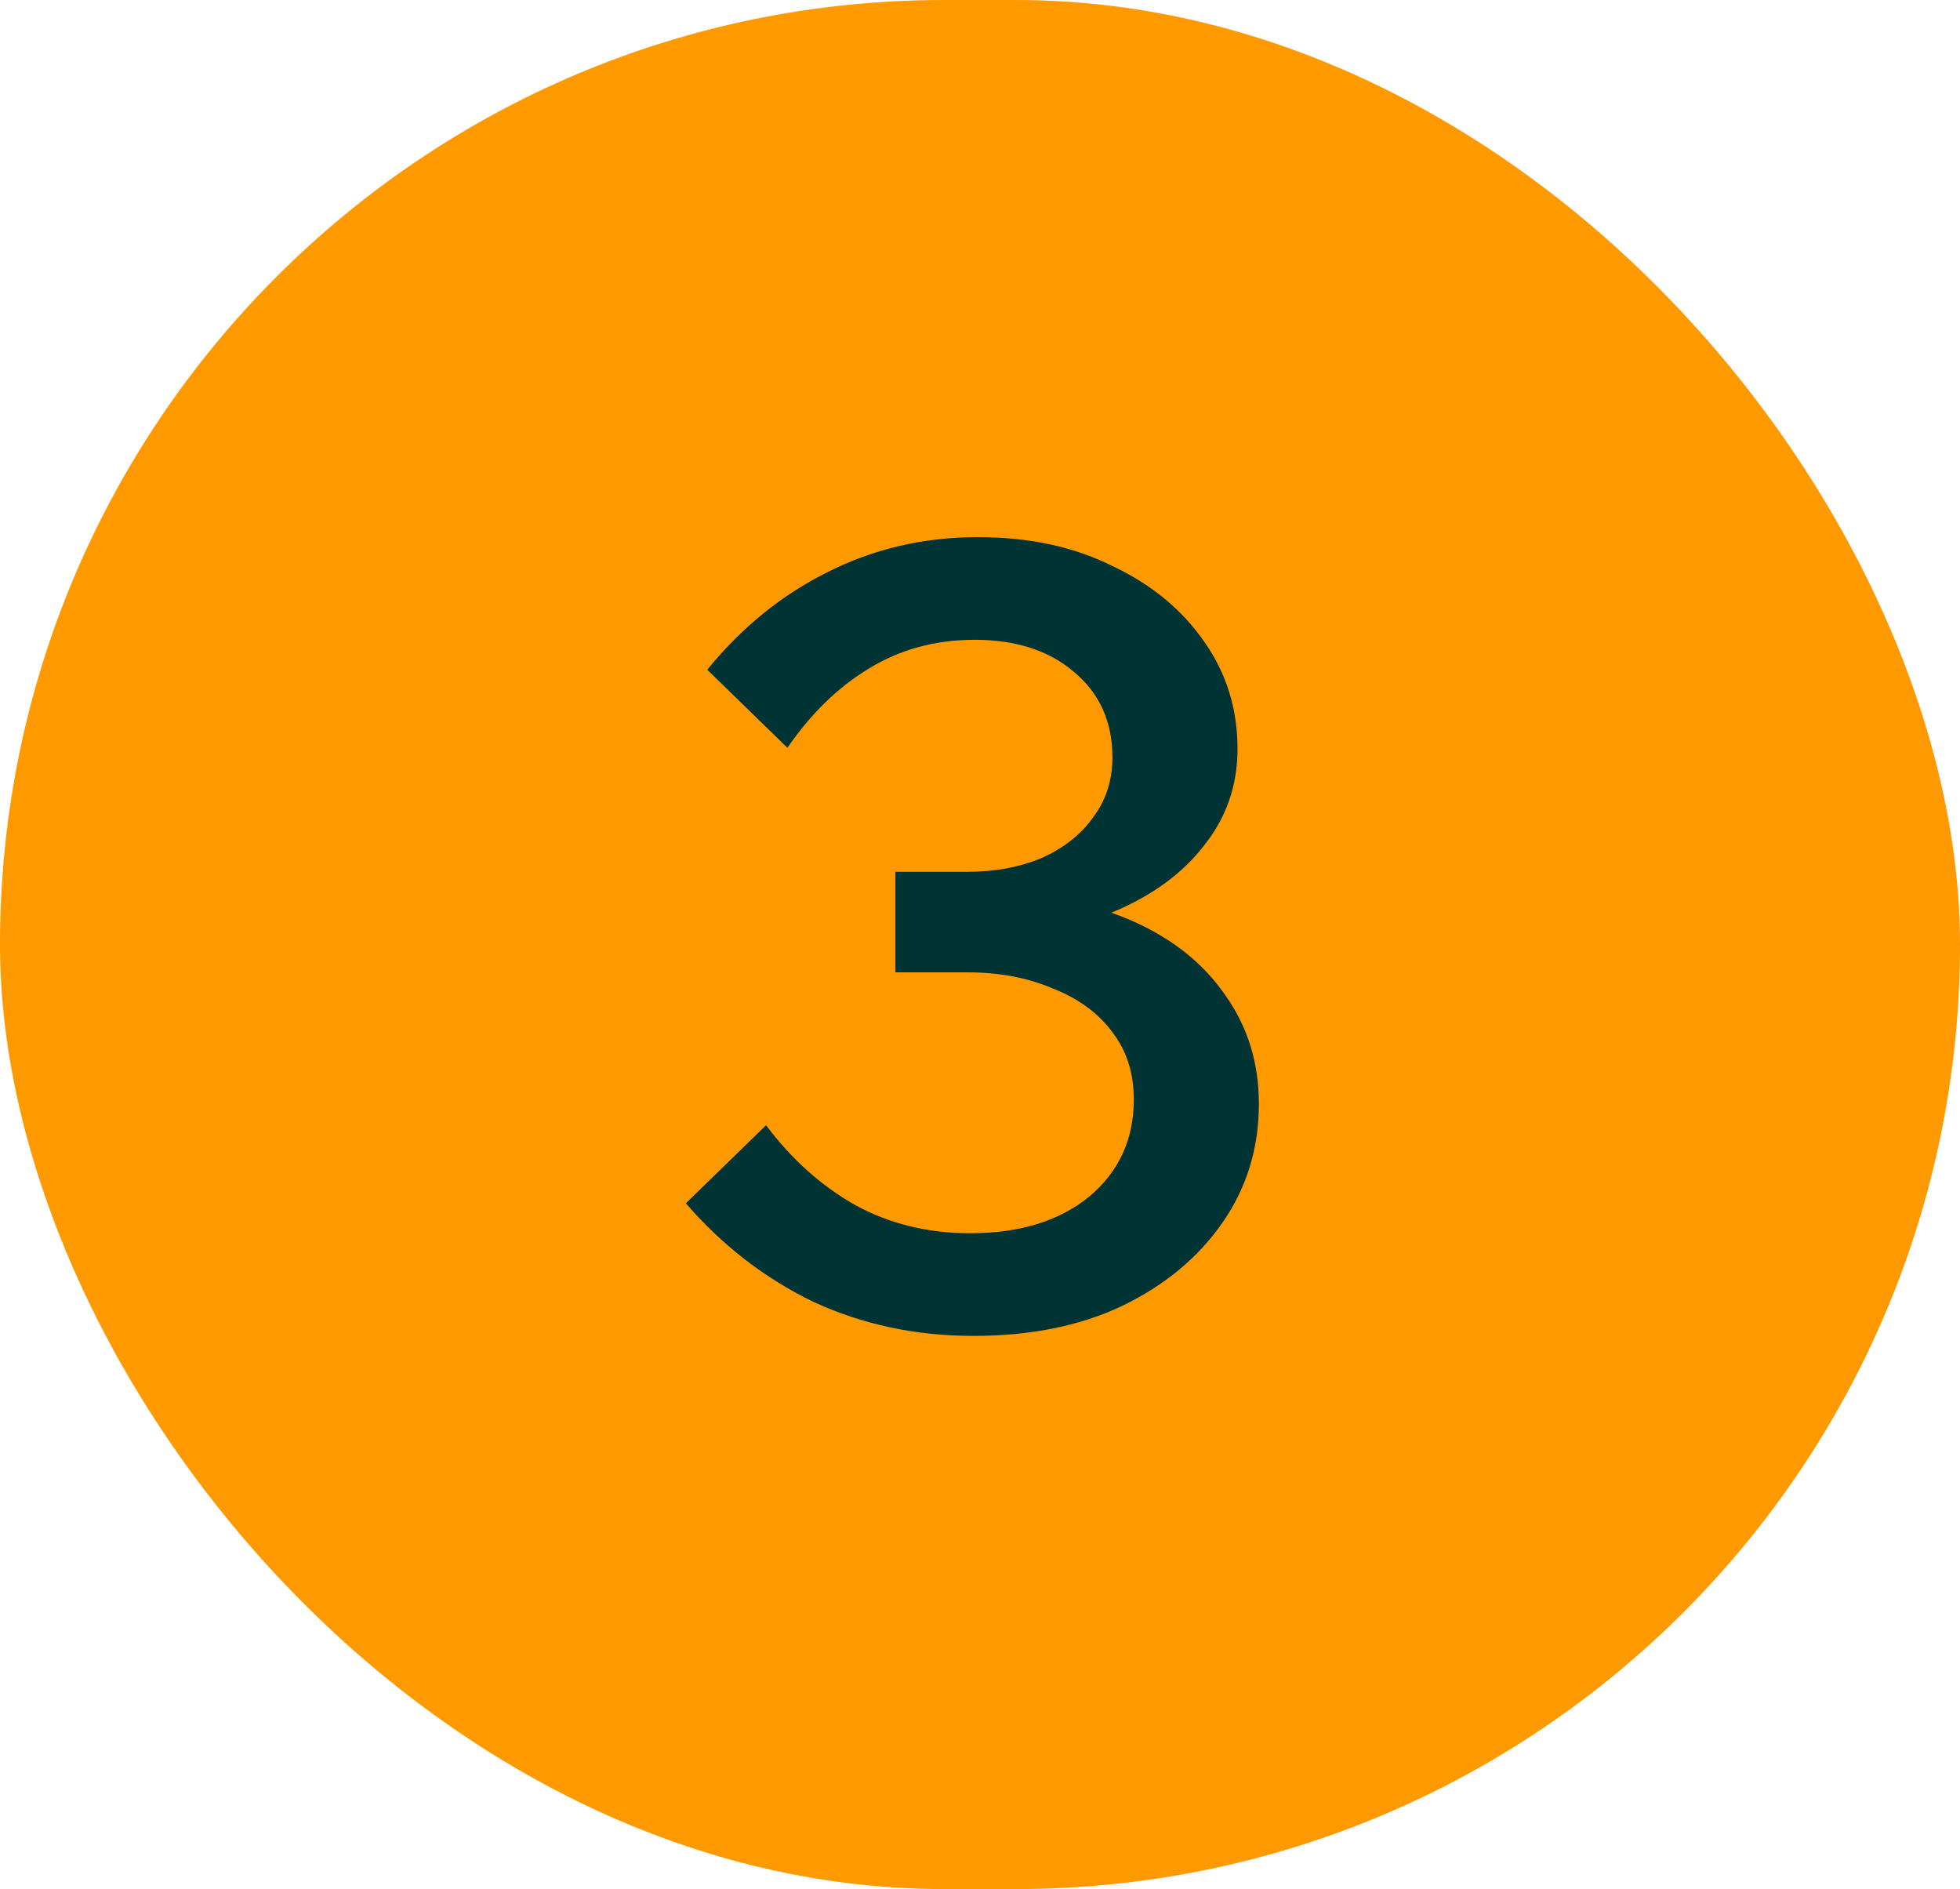 <svg width="55" height="53" viewBox="0 0 55 53" fill="none" xmlns="http://www.w3.org/2000/svg">
<rect width="55" height="53" rx="26.5" fill="#FF9900"/>
<path d="M19.246 33.76L21.496 31.57C22.216 32.53 23.056 33.28 24.016 33.82C24.976 34.34 26.046 34.6 27.226 34.6C28.606 34.6 29.716 34.26 30.556 33.58C31.396 32.88 31.816 31.97 31.816 30.85C31.816 30.11 31.616 29.48 31.216 28.96C30.816 28.42 30.256 28.01 29.536 27.73C28.836 27.43 28.036 27.28 27.136 27.28H25.126V24.46H27.136C27.916 24.46 28.616 24.33 29.236 24.07C29.856 23.79 30.336 23.41 30.676 22.93C31.036 22.45 31.216 21.89 31.216 21.25C31.216 20.25 30.856 19.45 30.136 18.85C29.436 18.25 28.506 17.95 27.346 17.95C26.246 17.95 25.256 18.22 24.376 18.76C23.516 19.28 22.756 20.02 22.096 20.98L19.846 18.79C20.806 17.61 21.926 16.7 23.206 16.06C24.506 15.4 25.916 15.07 27.436 15.07C28.876 15.07 30.136 15.34 31.216 15.88C32.316 16.4 33.176 17.11 33.796 18.01C34.416 18.89 34.726 19.89 34.726 21.01C34.726 22.03 34.416 22.93 33.796 23.71C33.196 24.49 32.356 25.11 31.276 25.57C30.196 26.01 28.936 26.23 27.496 26.23L28.036 25.12C29.476 25.12 30.746 25.37 31.846 25.87C32.946 26.37 33.796 27.06 34.396 27.94C35.016 28.82 35.326 29.83 35.326 30.97C35.326 32.21 34.986 33.32 34.306 34.3C33.626 35.28 32.686 36.06 31.486 36.64C30.306 37.2 28.916 37.48 27.316 37.48C25.696 37.48 24.196 37.16 22.816 36.52C21.456 35.86 20.266 34.94 19.246 33.76Z" fill="#003333"/>
</svg>
